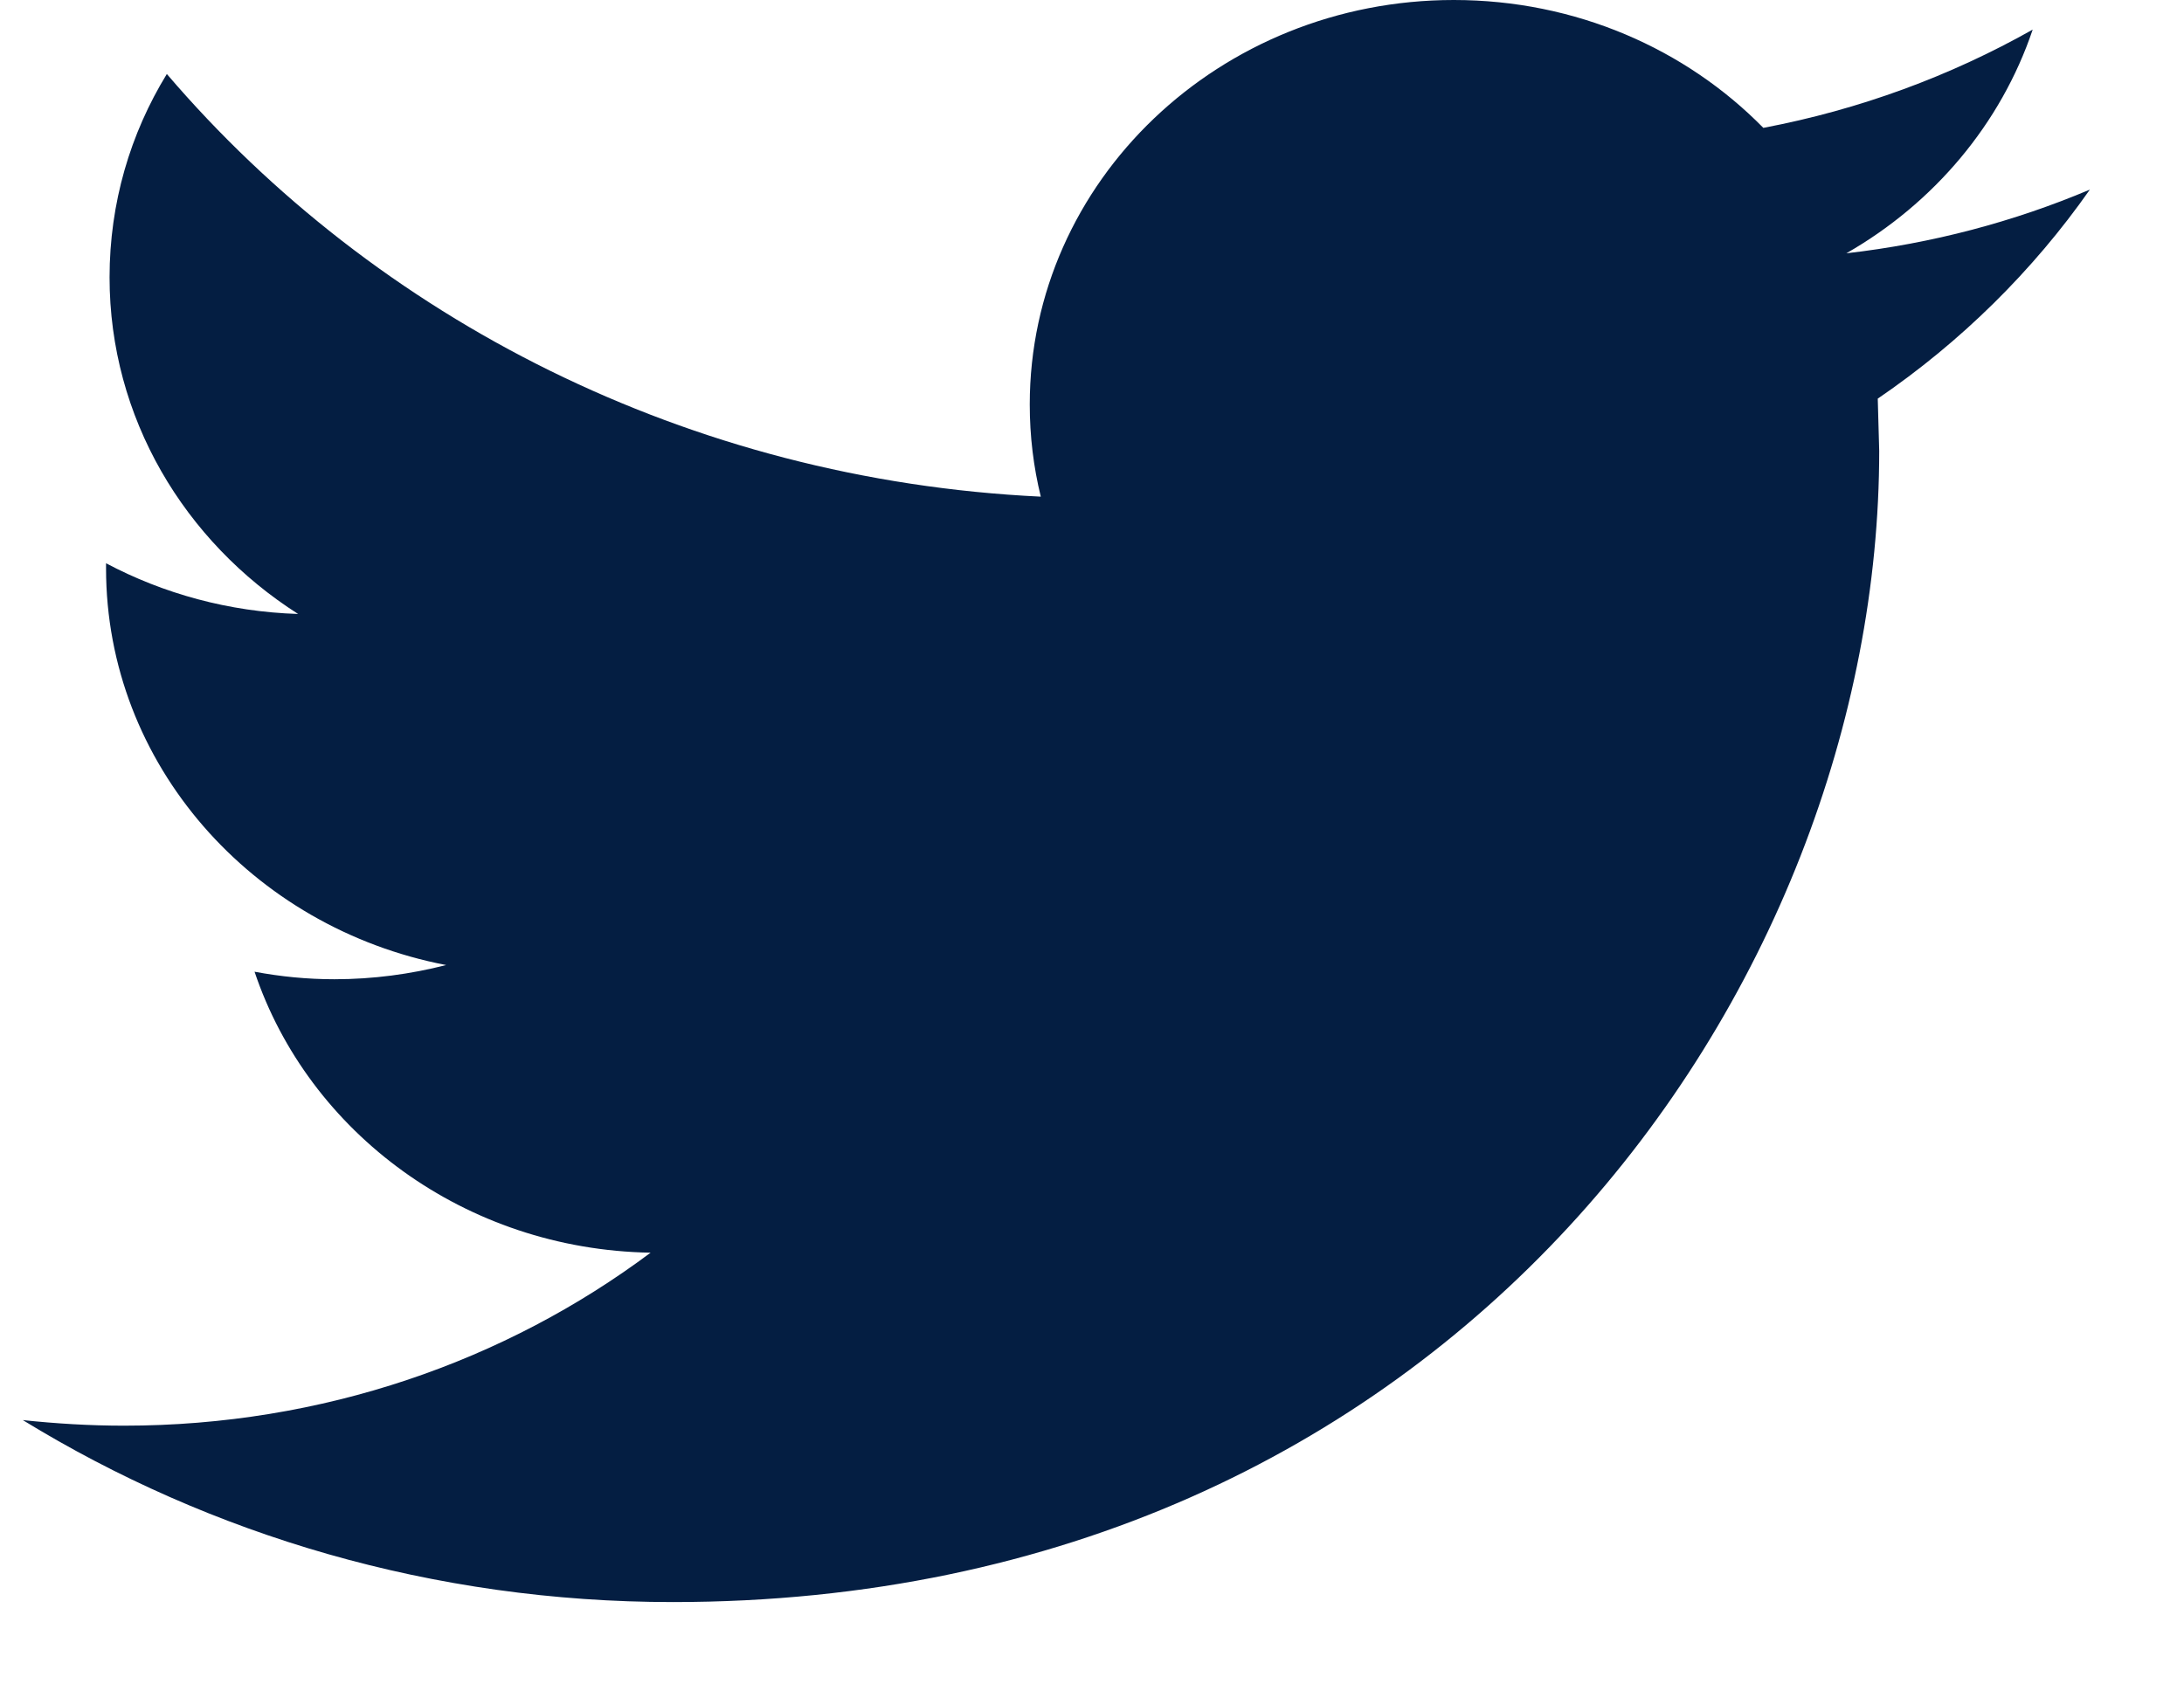 <svg width="18" height="14" viewBox="0 0 18 14" fill="none" xmlns="http://www.w3.org/2000/svg">
<path d="M17.224 1.563C16.597 1.828 15.924 2.007 15.217 2.088C15.939 1.675 16.491 1.021 16.753 0.244C16.076 0.626 15.329 0.903 14.533 1.054C13.895 0.404 12.988 5.02649e-08 11.982 5.02649e-08C10.052 5.02649e-08 8.487 1.493 8.487 3.334C8.487 3.595 8.518 3.85 8.578 4.094C5.674 3.955 3.099 2.627 1.375 0.61C1.074 1.101 0.903 1.674 0.903 2.286C0.903 3.443 1.52 4.464 2.457 5.061C1.884 5.043 1.346 4.893 0.874 4.643V4.685C0.874 6.3 2.079 7.648 3.677 7.955C3.384 8.03 3.075 8.072 2.756 8.072C2.53 8.072 2.312 8.05 2.098 8.01C2.543 9.336 3.833 10.3 5.362 10.326C4.167 11.22 2.659 11.752 1.022 11.752C0.74 11.752 0.462 11.735 0.188 11.706C1.735 12.654 3.571 13.206 5.545 13.206C11.973 13.206 15.488 8.125 15.488 3.717L15.476 3.286C16.162 2.818 16.756 2.231 17.224 1.563Z" fill="#041E42"/>
</svg>
